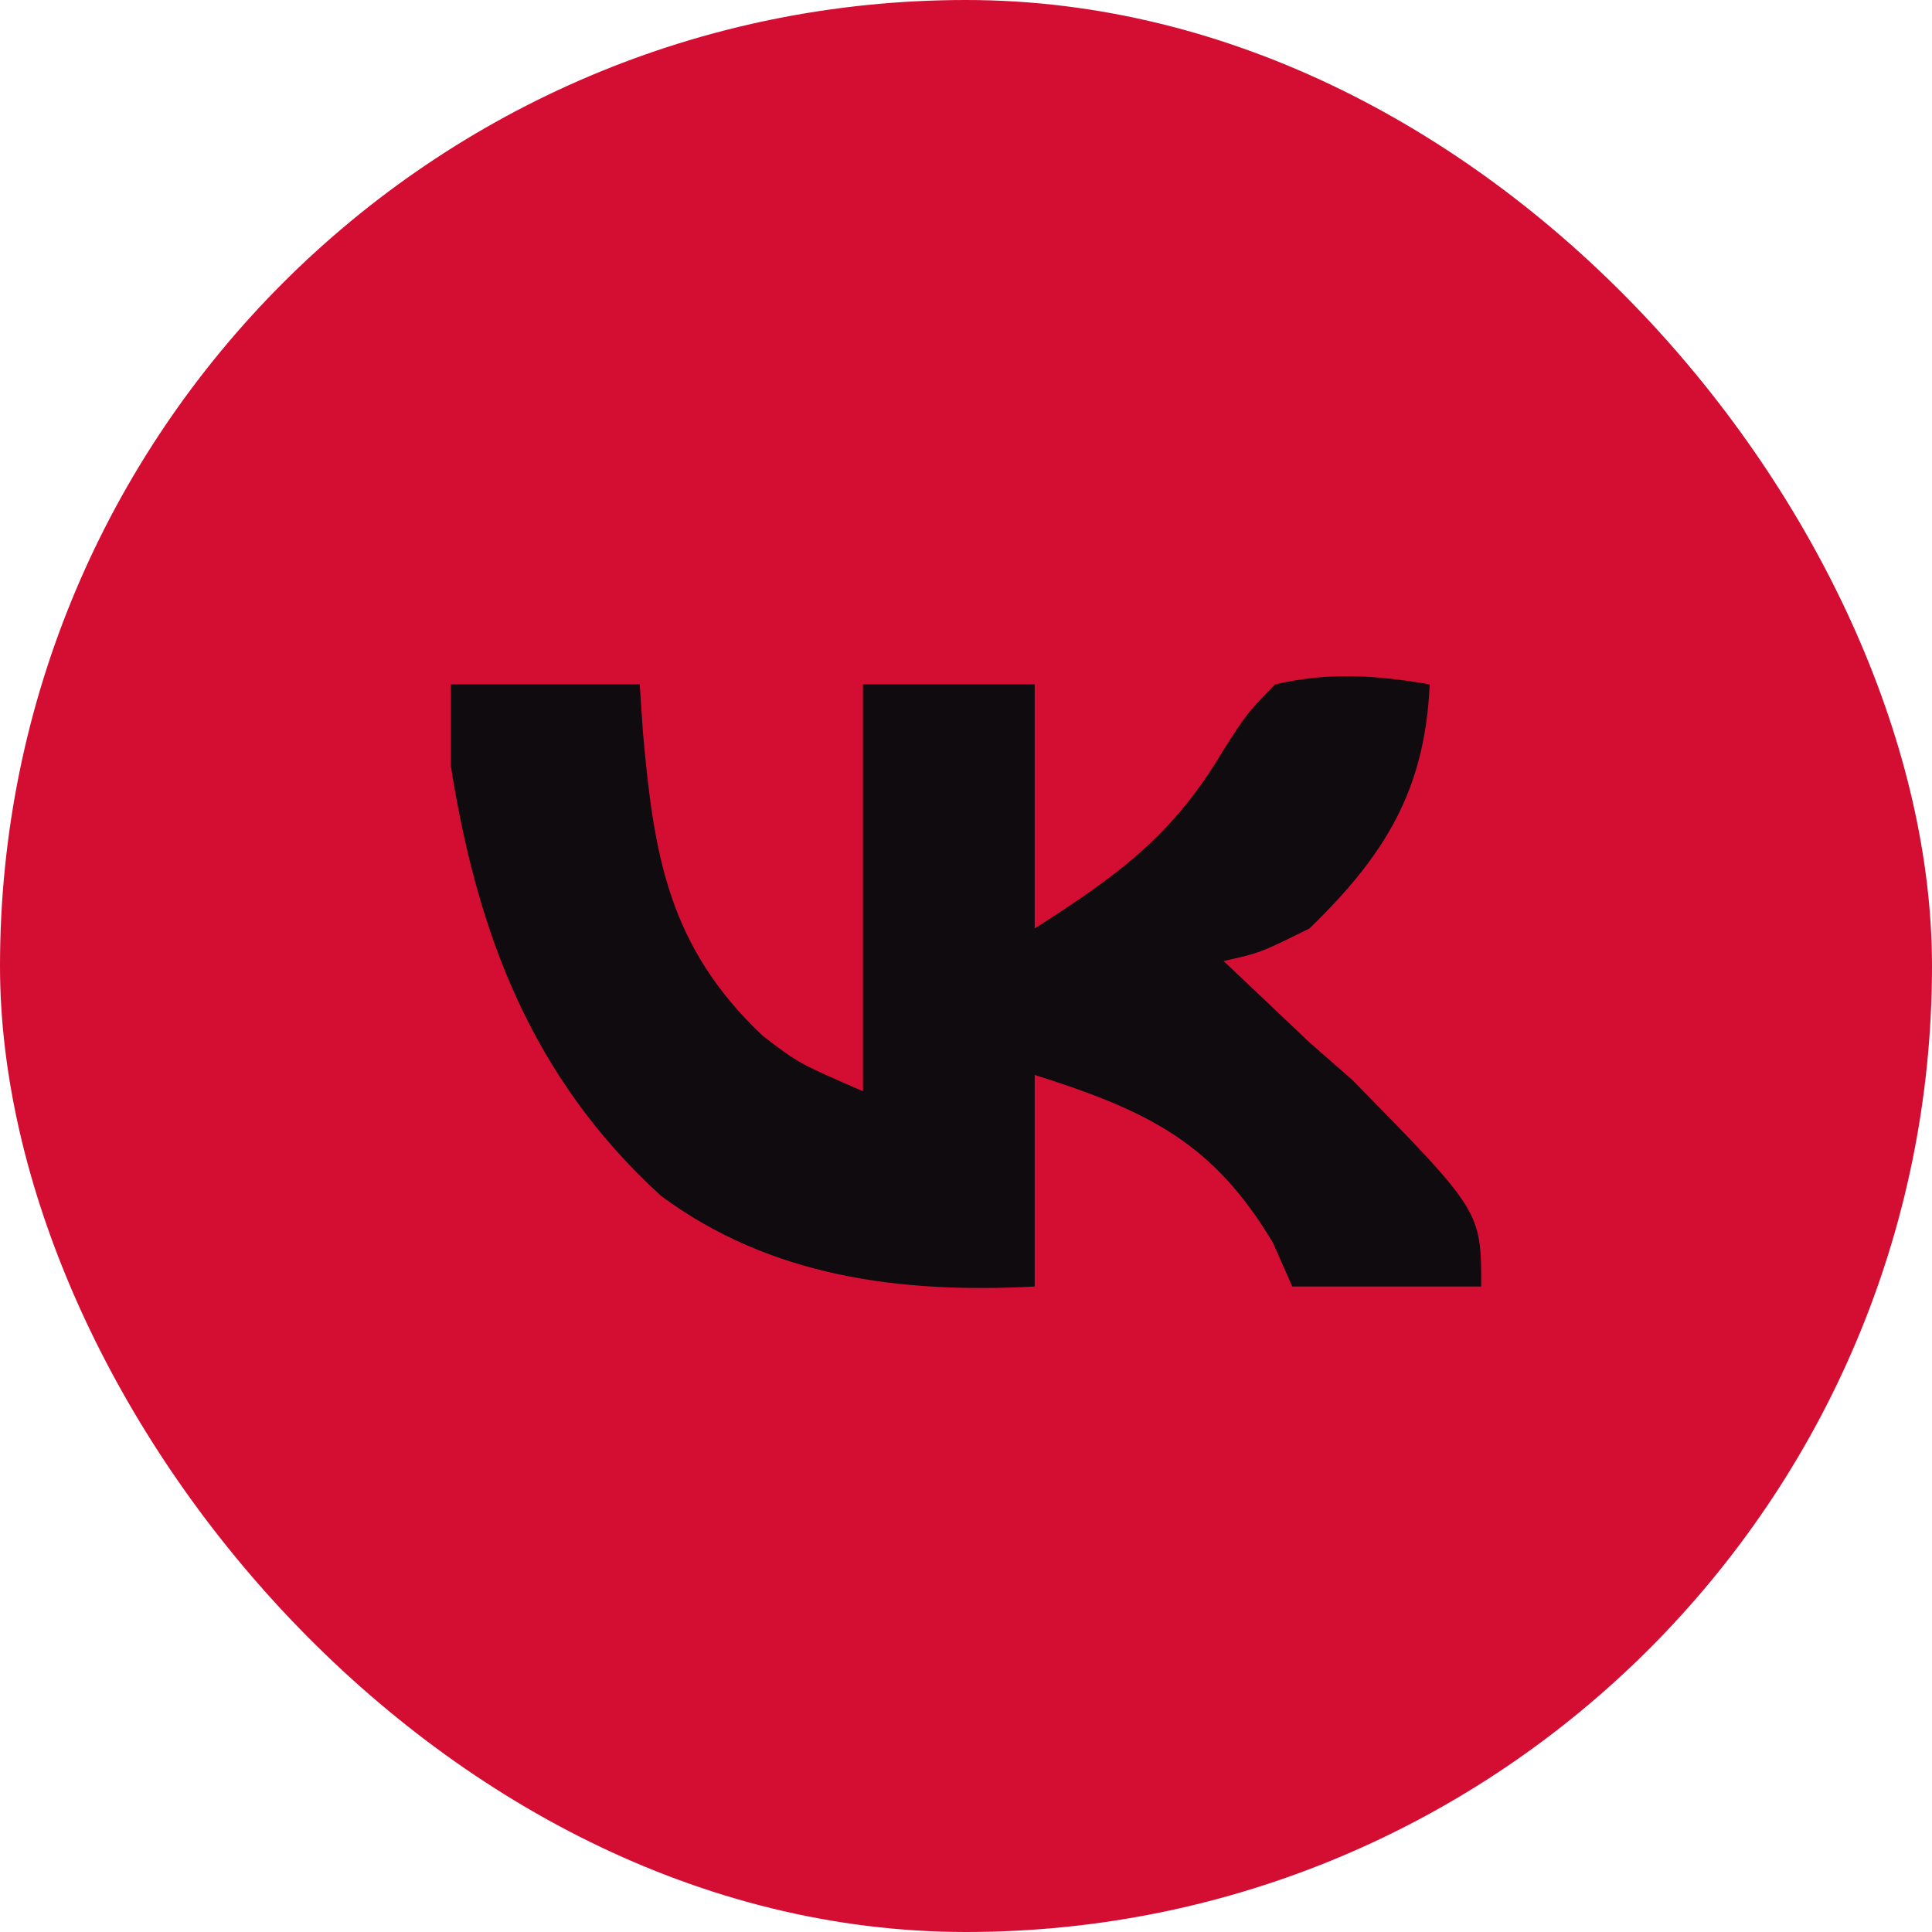 <?xml version="1.0" encoding="UTF-8"?> <svg xmlns="http://www.w3.org/2000/svg" width="60" height="60" viewBox="0 0 60 60" fill="none"> <rect width="60" height="60" rx="30" fill="#D40E33"></rect> <path d="M14 21.253C15.936 21.253 17.872 21.253 19.867 21.253C19.9 21.753 19.934 22.253 19.969 22.769C20.305 26.528 20.746 29.388 23.679 32.161C24.797 33.019 24.797 33.019 26.8 33.889C26.8 29.719 26.8 25.549 26.8 21.253C28.56 21.253 30.32 21.253 32.133 21.253C32.133 23.755 32.133 26.257 32.133 28.834C34.726 27.182 36.431 25.932 37.967 23.338C38.719 22.159 38.719 22.159 39.6 21.253C41.27 20.869 42.718 20.966 44.4 21.253C44.258 24.489 43.058 26.519 40.667 28.834C39.133 29.593 39.133 29.593 38 29.845C38.385 30.21 38.77 30.575 39.167 30.951C39.909 31.655 39.909 31.655 40.667 32.373C41.107 32.758 41.547 33.144 42 33.541C46 37.617 46 37.617 46 39.954C44.064 39.954 42.128 39.954 40.133 39.954C39.935 39.506 39.737 39.058 39.533 38.596C37.682 35.496 35.67 34.501 32.133 33.383C32.133 35.552 32.133 37.72 32.133 39.954C27.944 40.175 23.932 39.653 20.533 37.143C16.491 33.456 14.816 28.954 14 23.78C14 22.946 14 22.112 14 21.253Z" fill="#100B0E"></path> </svg> 